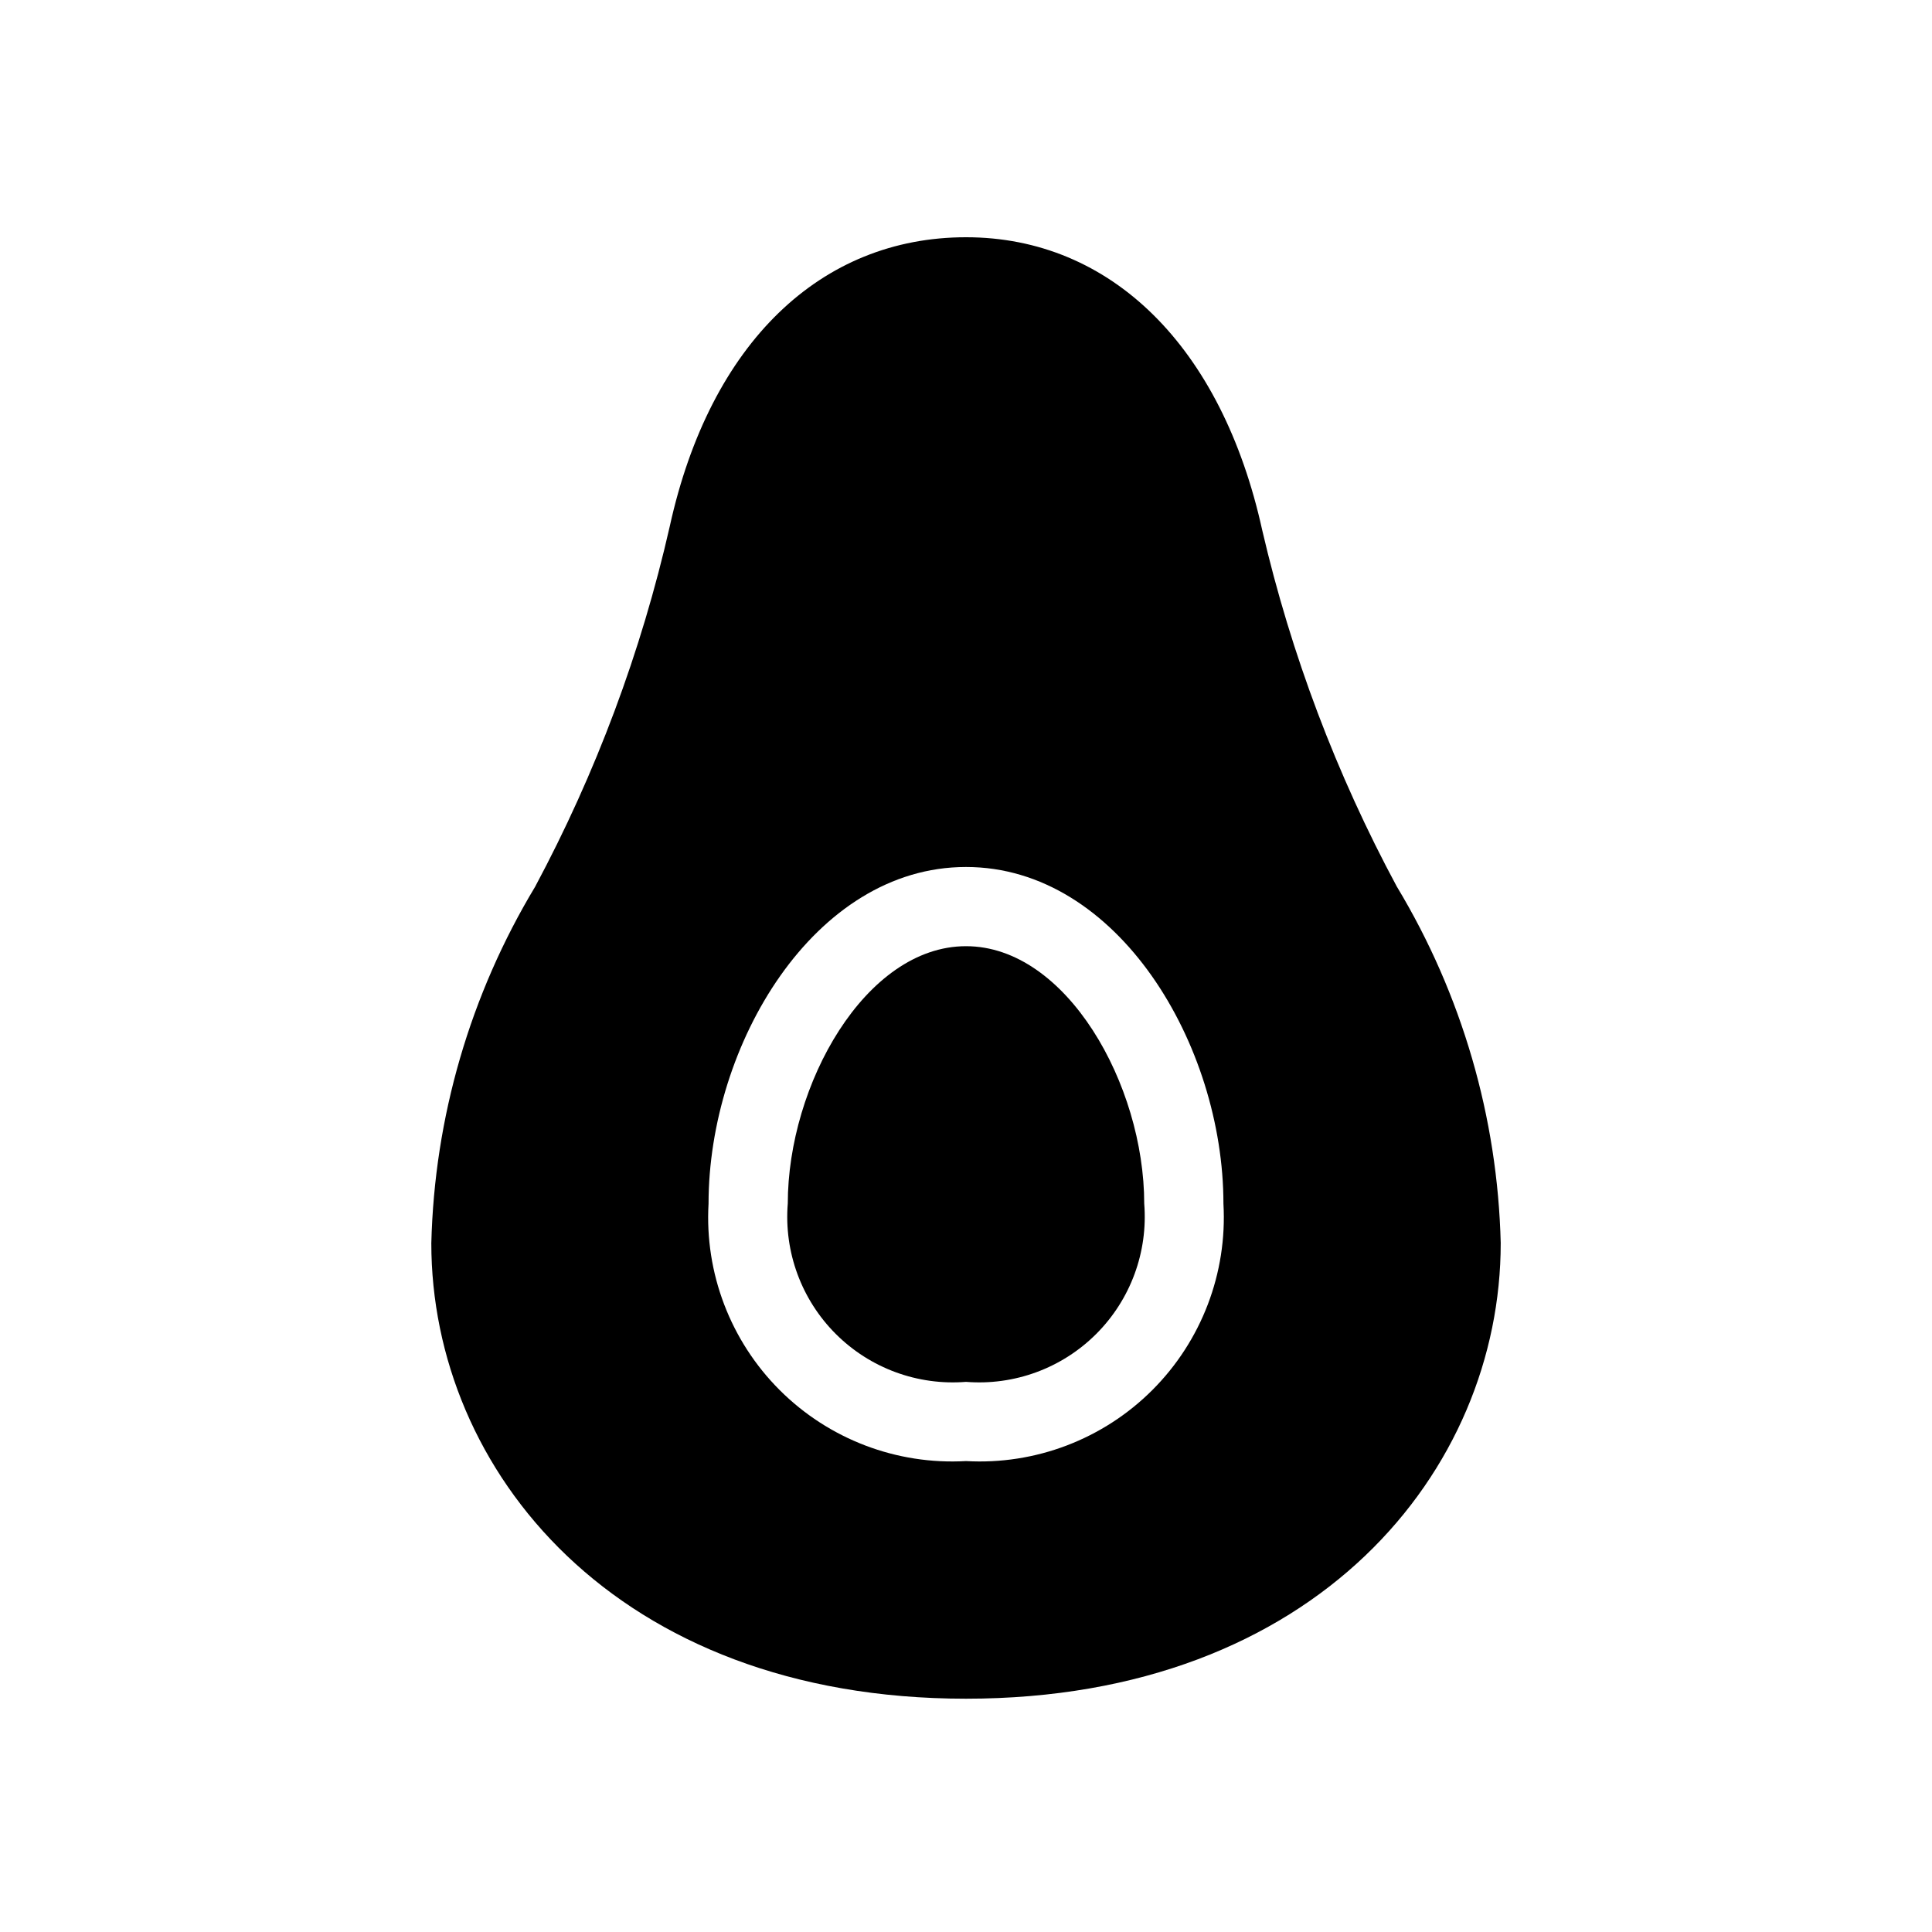 <?xml version="1.0" encoding="UTF-8"?>
<!-- Uploaded to: SVG Repo, www.svgrepo.com, Generator: SVG Repo Mixer Tools -->
<svg fill="#000000" width="800px" height="800px" version="1.1" viewBox="144 144 512 512" xmlns="http://www.w3.org/2000/svg">
 <g>
  <path d="m400 394.75c-26.66 0-47.23 36.734-47.23 68.223l-0.004 0.004c-1.023 12.812 3.621 25.43 12.711 34.52 9.09 9.09 21.707 13.734 34.523 12.711 12.812 1.023 25.43-3.621 34.52-12.711 9.09-9.09 13.734-21.707 12.711-34.52 0-31.488-20.57-68.227-47.23-68.227z"/>
  <path d="m514.2 379.01c-16.023-29.77-28.023-61.535-35.688-94.465-10.707-48.703-40.094-77.672-78.512-77.672-38.414 0-67.801 27.918-78.508 76.621-7.57 33.289-19.574 65.414-35.688 95.516-17.203 28.57-26.68 61.121-27.5 94.465 0 60.039 48.703 120.7 141.7 120.7 92.996 0 141.7-60.668 141.7-120.7h0.004c-0.82-33.344-10.297-65.895-27.5-94.465zm-114.2 152.19c-18.398 1.047-36.363-5.805-49.395-18.832-13.027-13.031-19.879-30.996-18.832-49.391 0-41.984 27.918-89.215 68.223-89.215 40.309-0.004 68.227 47.23 68.227 89.215 1.047 18.395-5.805 36.359-18.832 49.391-13.027 13.027-30.996 19.879-49.391 18.832z"/>
 </g>
</svg>